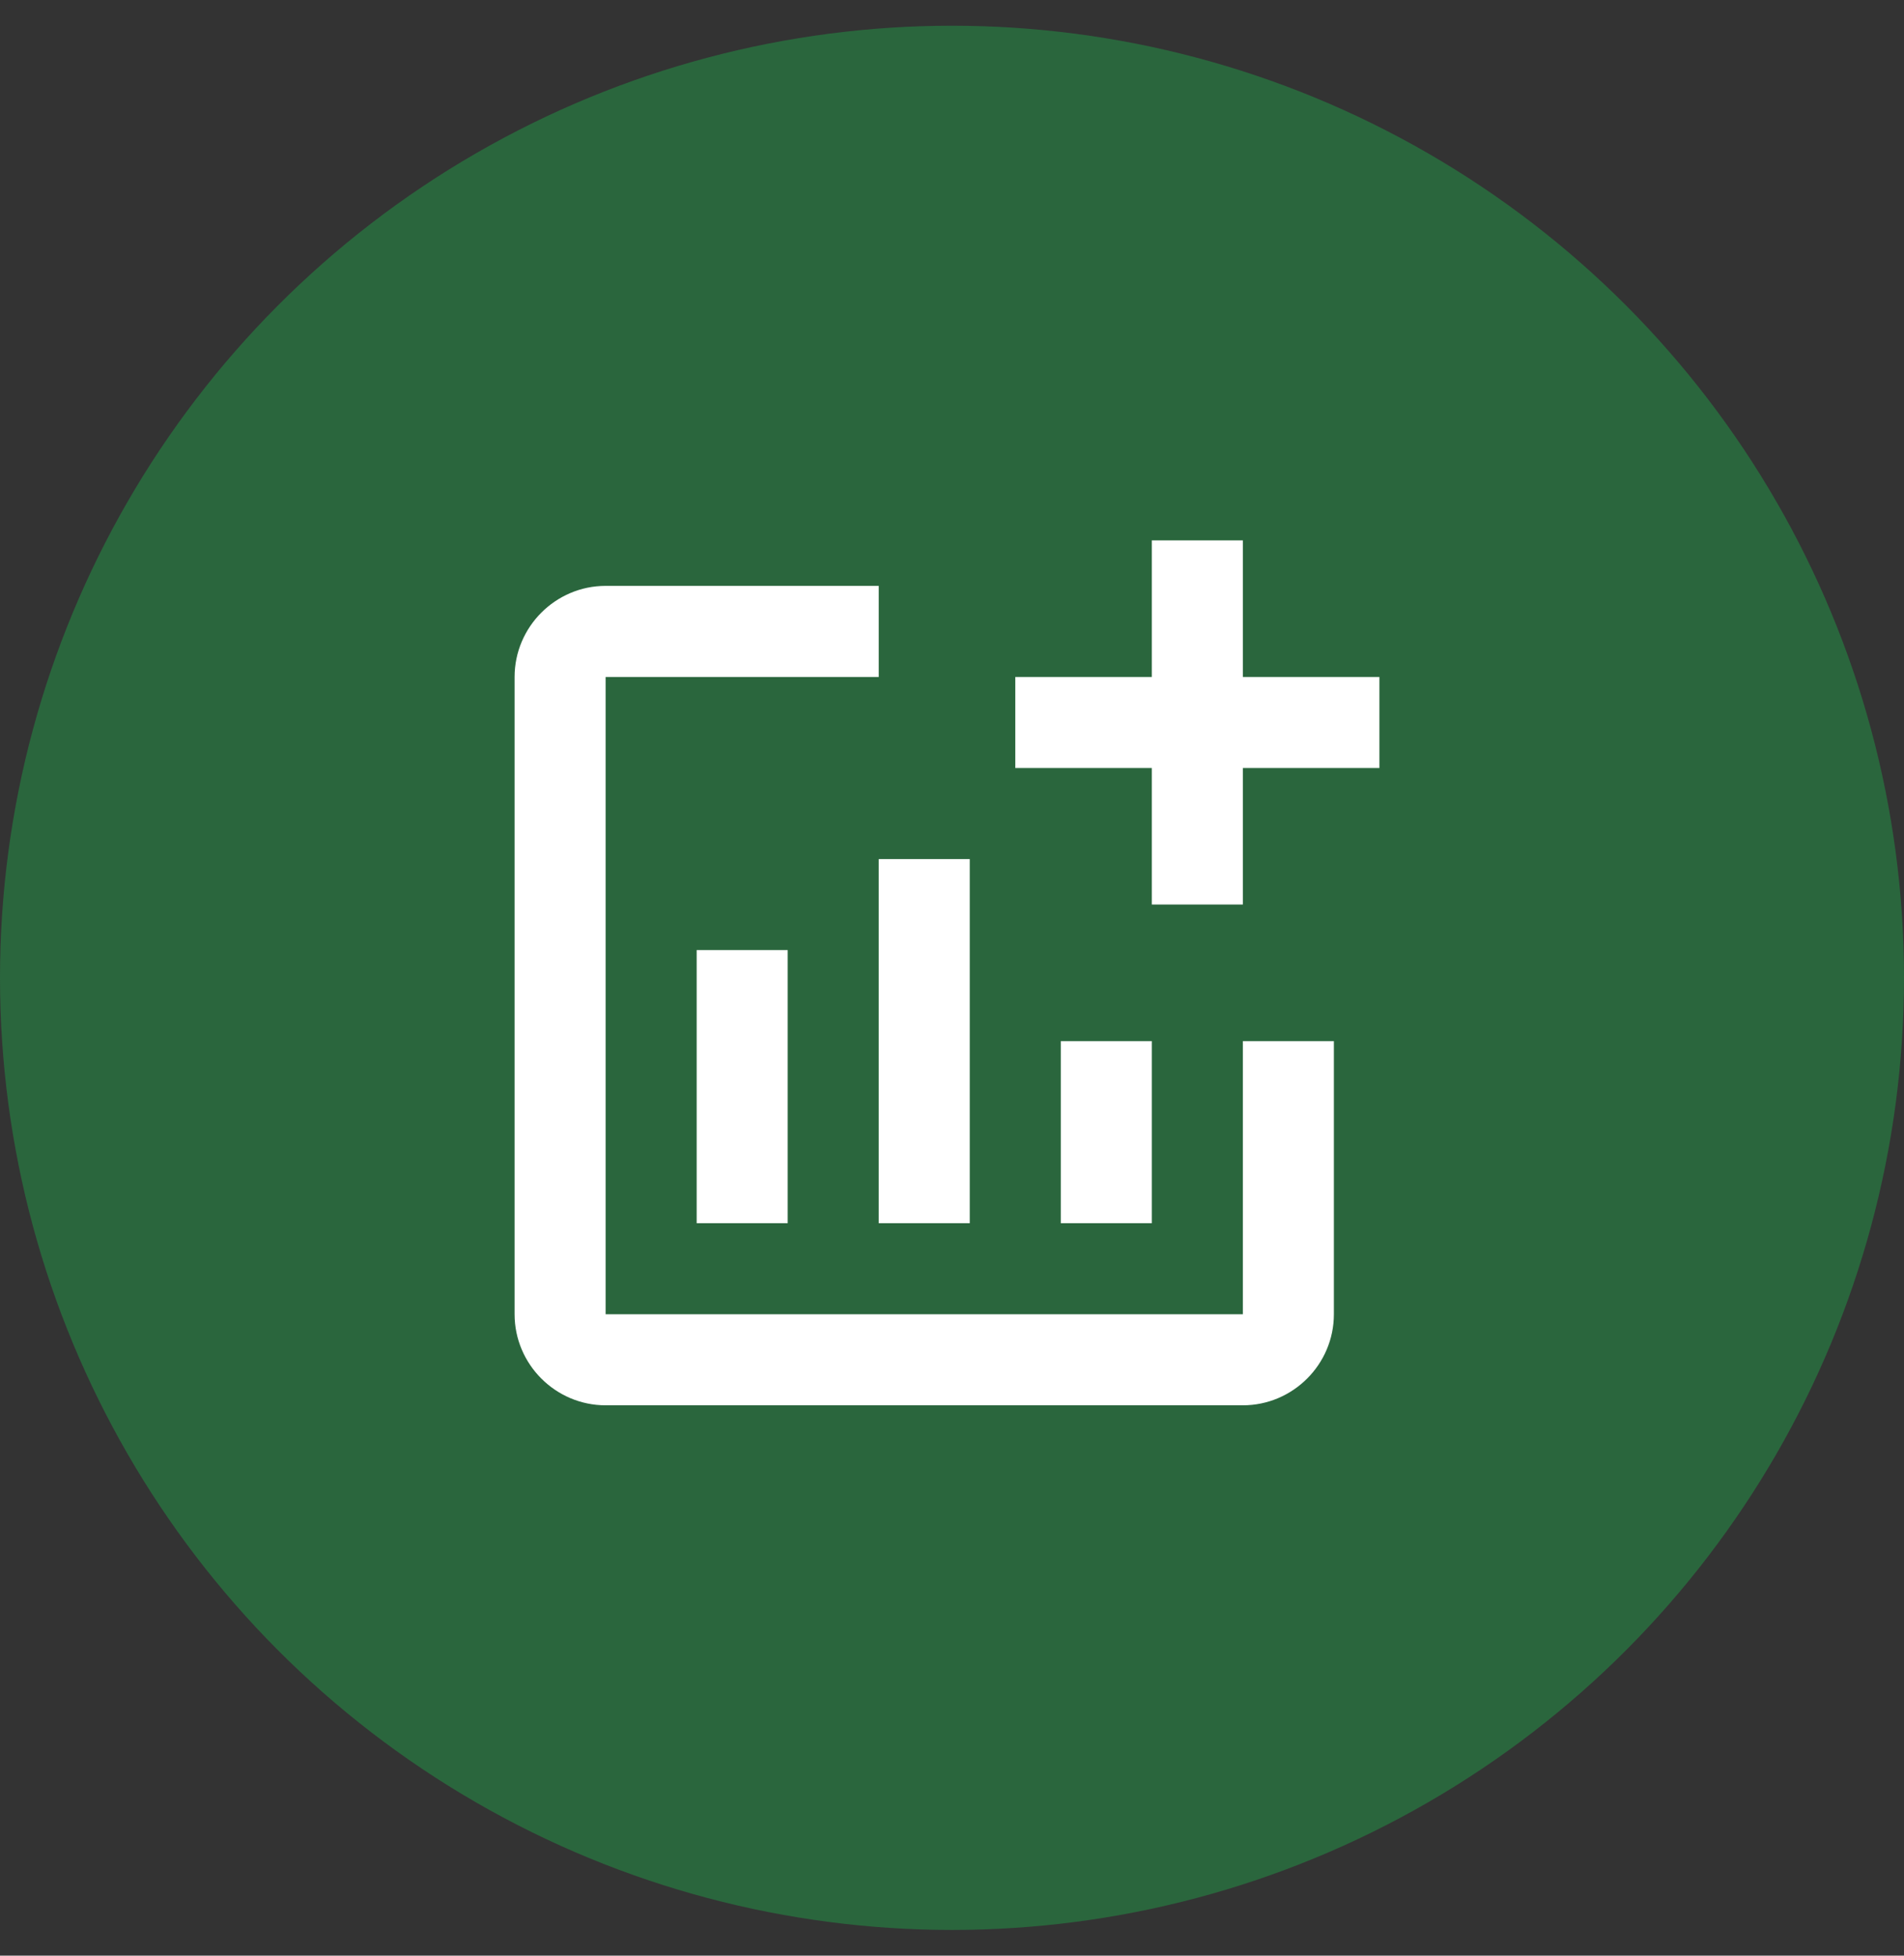 <svg xmlns="http://www.w3.org/2000/svg" width="37" height="38" viewBox="0 0 37 38" fill="none"><rect x="0" y="0" width="37" height="38" fill="#333333" stroke="none"/><circle cx="18.5" cy="19" r="18.5" fill="#2A663D"></circle><path d="M26.806 13.154V14.923H24.152V17.576H22.383V14.923H19.73V13.154H22.383V10.5H24.152V13.154H26.806ZM24.152 25.537H11.769V13.154H17.076V11.384H11.769C10.796 11.384 10 12.181 10 13.154V25.537C10 26.51 10.796 27.306 11.769 27.306H24.152C25.125 27.306 25.921 26.51 25.921 25.537V20.23H24.152V25.537ZM20.614 20.23V23.768H22.383V20.23H20.614ZM17.076 23.768H18.845V16.692H17.076V23.768ZM15.307 23.768V18.461H13.538V23.768H15.307Z" fill="white"></path></svg>